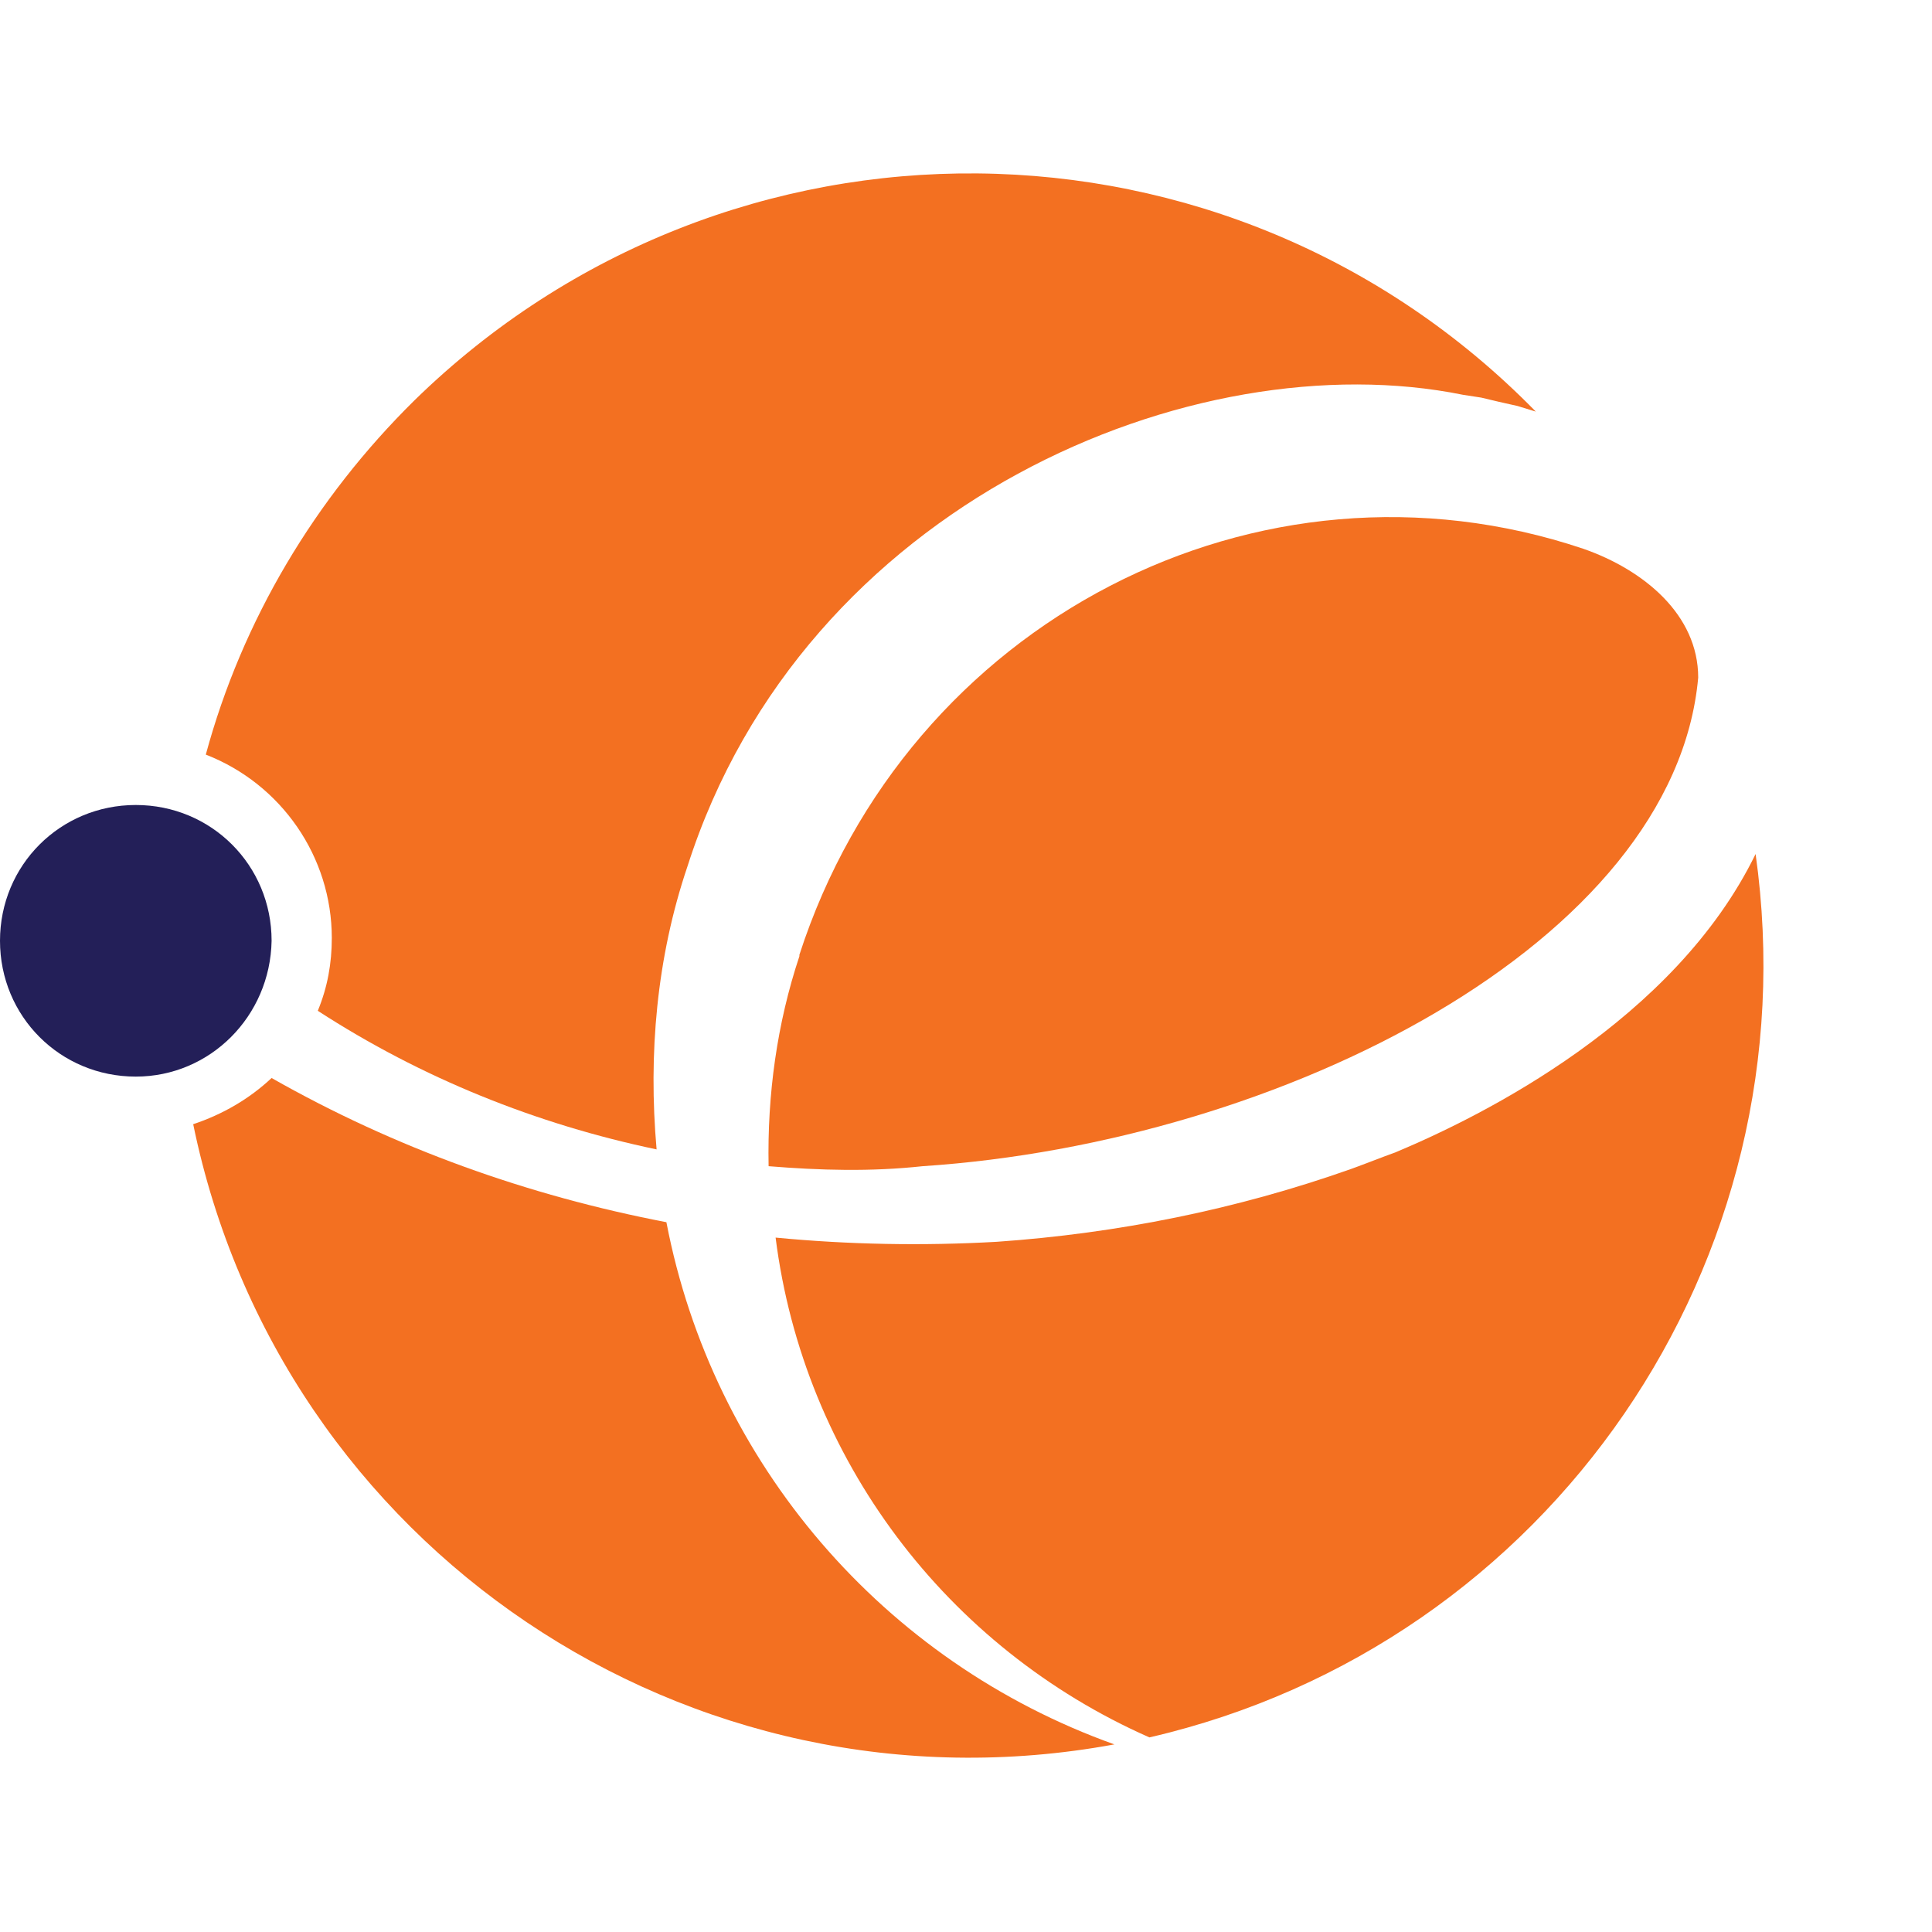 <?xml version="1.0" encoding="UTF-8"?>
<svg id="a" xmlns="http://www.w3.org/2000/svg" version="1.1" viewBox="0 0 138 138">
  <defs>
    <style>
      .cls-1 {
        fill: #231f58;
      }

      .cls-1, .cls-2 {
        stroke-width: 0px;
      }

      .cls-2 {
        fill: #f37021;
      }
    </style>
  </defs>
  <g id="b">
    <path class="cls-2" d="M47.6,87.3c-9.9-1.9-19.4-5.3-28.2-10.3-1.6,1.5-3.5,2.6-5.6,3.3,6.2,30.2,35.4,49.9,65.8,44.3-16.5-5.9-28.7-20.1-32-37.3Z"/>
    <path class="cls-2" d="M23.7,67c0,1.8-.3,3.5-1,5.2,7.4,4.8,15.6,8.1,24.2,9.9-.6-6.8,0-13.7,2.2-20.2,8.3-26,36.2-37.6,55.4-33.7h0l1.3.2c.8.2,1.7.4,2.6.6l1.3.4c-21.9-22.4-57.7-22.7-80.1-.8-7.1,7-12.3,15.7-14.9,25.3,5.4,2.1,9,7.3,9,13.1Z"/>
    <path class="cls-2" d="M57.1,68.3c-1.6,4.8-2.3,9.9-2.2,15,3.7.3,7.3.4,11,0,25.7-1.7,53.7-16,55.4-34.9,0-4.5-3.9-7.7-8.2-9.2-23.2-7.8-48.3,5.2-56,29Z"/>
    <path class="cls-2" d="M99.7,82.3c-1.1.4-2.1.8-3.2,1.2h0c-8.2,2.9-16.7,4.6-25.3,5.2-5.3.3-10.6.2-15.8-.3,2,15.8,12.2,29.3,26.7,35.7,28.6-6.6,47.4-34,43.3-63.1-5.8,11.9-19.5,18.7-25.7,21.3h0Z"/>
    <path class="cls-1" d="M19.4,67.2c0-5.4-4.3-9.7-9.7-9.7S0,61.8,0,67.2s4.3,9.7,9.7,9.7h0c5.3,0,9.6-4.3,9.7-9.7Z"/>
  </g>
</svg>